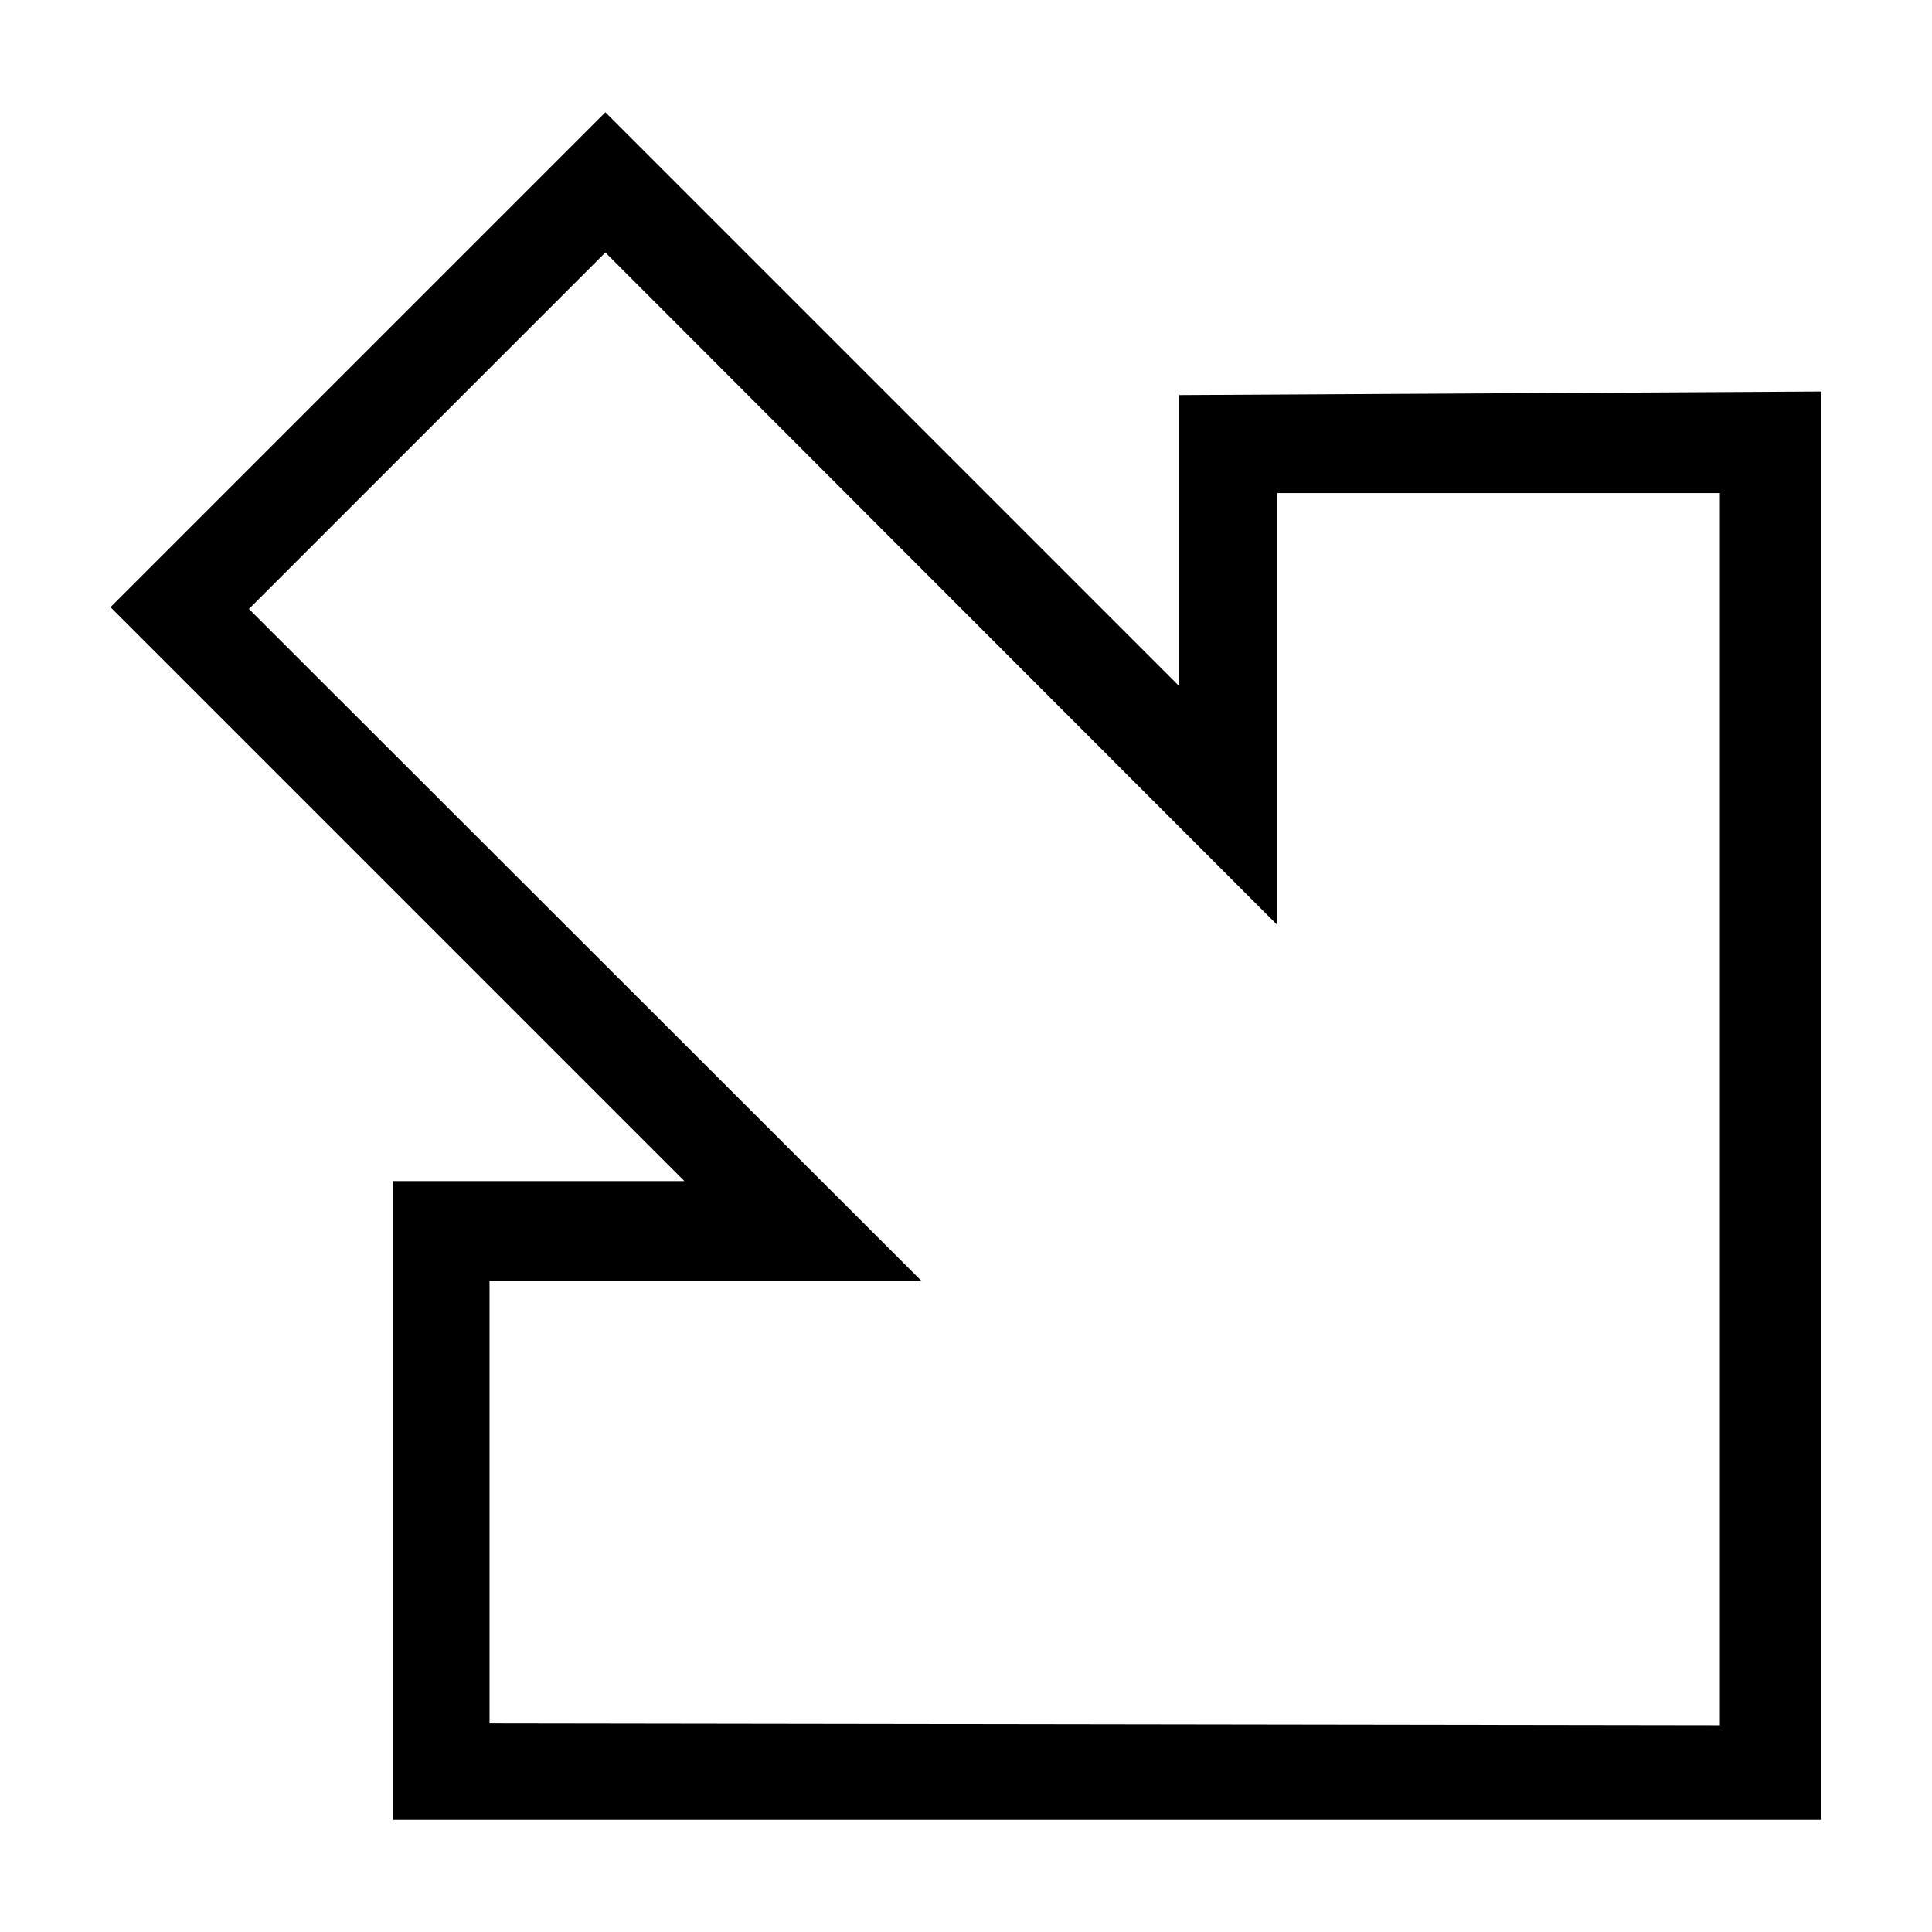 <?xml version="1.0" encoding="UTF-8"?>
<!-- Uploaded to: SVG Find, www.svgrepo.com, Generator: SVG Find Mixer Tools -->
<svg fill="#000000" width="800px" height="800px" version="1.1" viewBox="144 144 512 512" xmlns="http://www.w3.org/2000/svg">
 <path d="m304.43 173.76-131.15 131.15 152.09 152.09h-77.145v169.25h378.49v-378.49l-170.19 0.945v77.145l-152.09-152.09zm0 37.156 178.07 178.22v-114.46h117.29v326.53l-326.06-0.473v-117.29h114.46l-178.22-178.07 94.465-94.465z"/>
</svg>